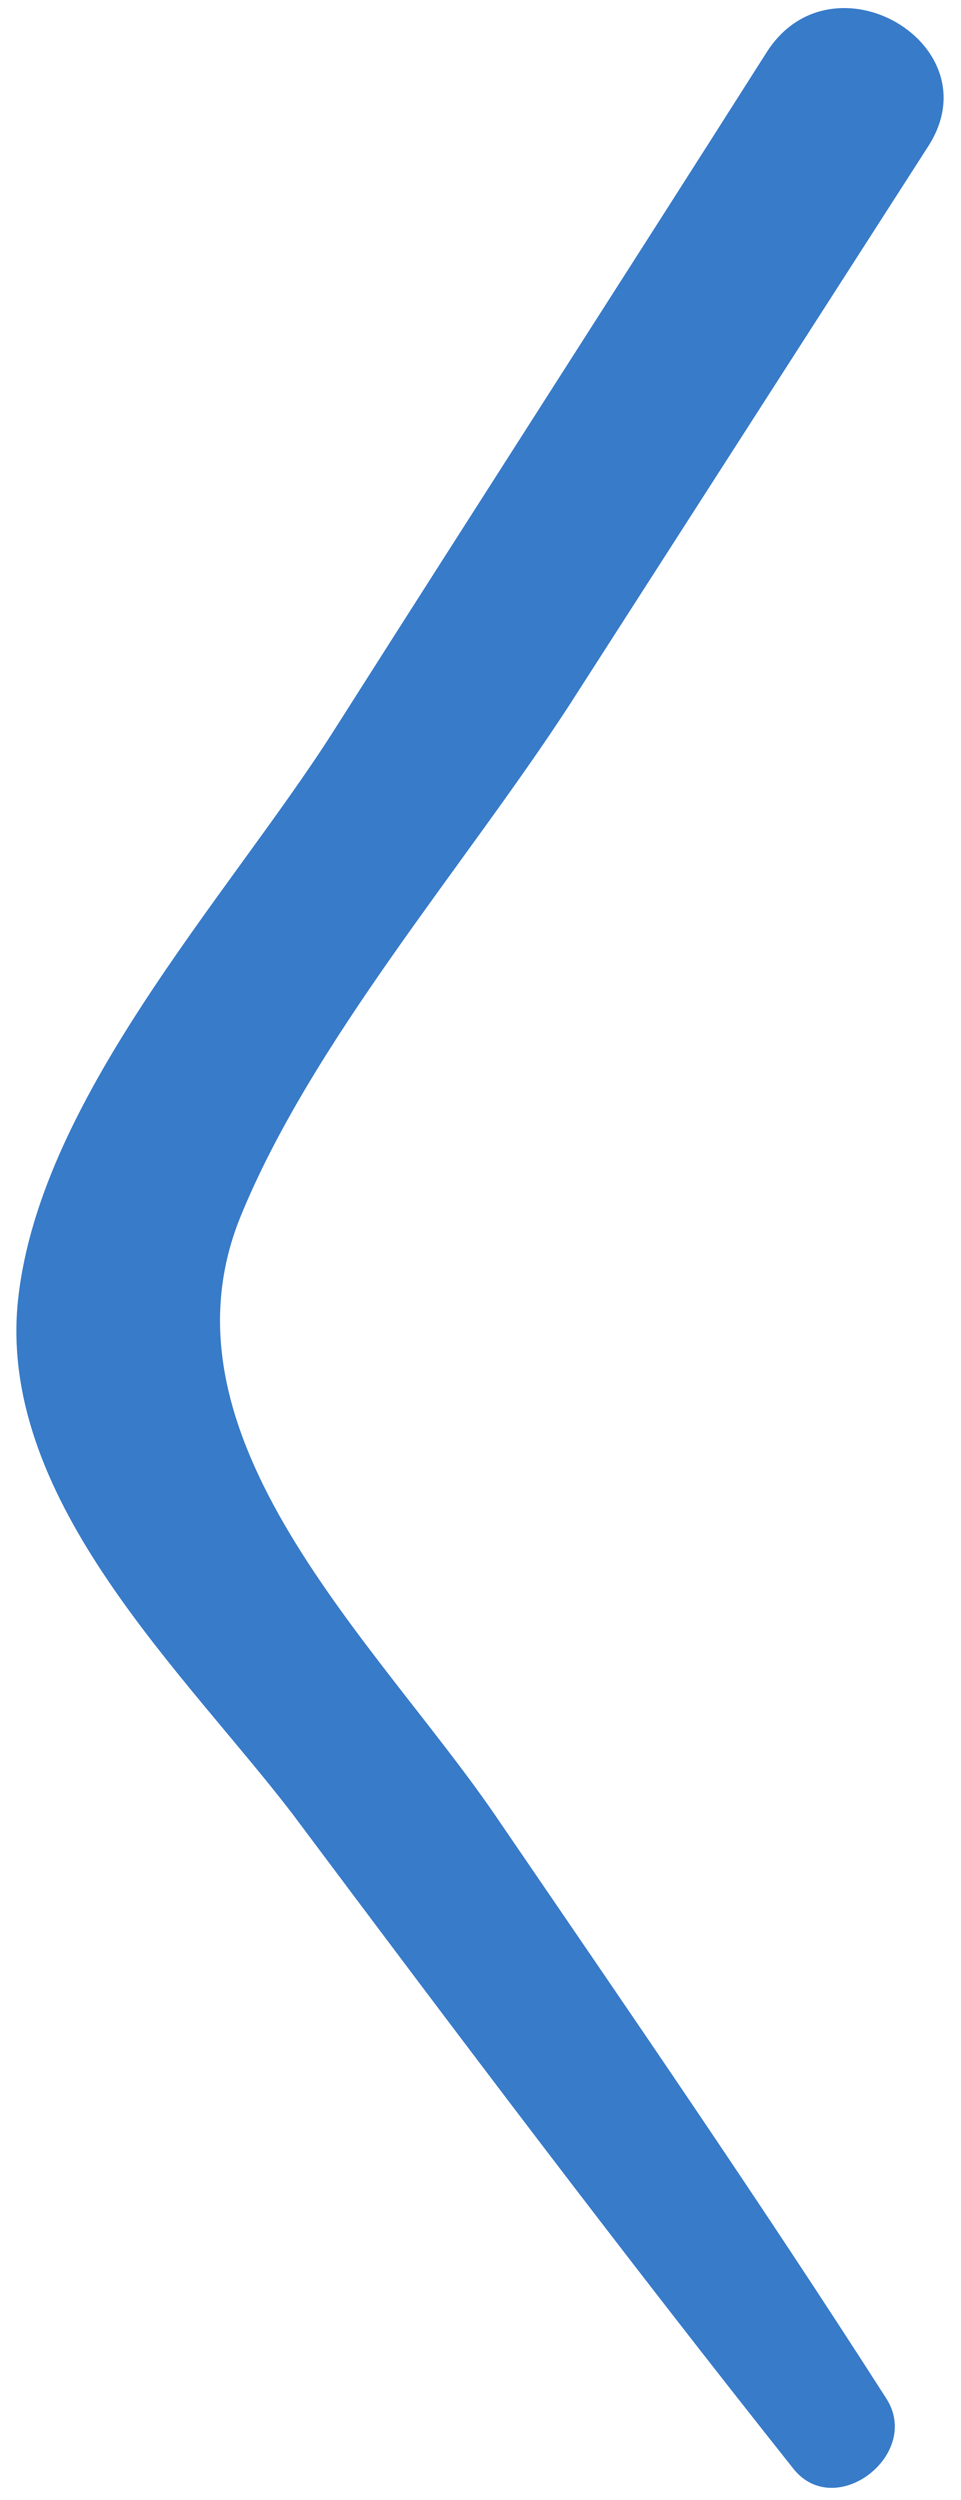 <svg xmlns="http://www.w3.org/2000/svg" viewBox="0 0 50 130" width="50px" height="130px" fill="#377bc9"><path d="M15.2,94.3c8.6,11.5,17.2,22.9,26.1,34.1c2.2,2.7,6.7-0.8,4.8-3.7c-6.6-10.3-13.5-20.3-20.4-30.4 c-6.2-9-17.8-19.6-13.2-31c3.7-9.1,11.7-18.3,17.1-26.6L48.3,7.6c3.4-5.3-5-10.2-8.4-4.9c-7.5,11.8-15.1,23.6-22.6,35.4 C11.8,46.7,1.8,57.4,0.9,68C0.1,78.2,9.6,87,15.2,94.3z" /></svg>
